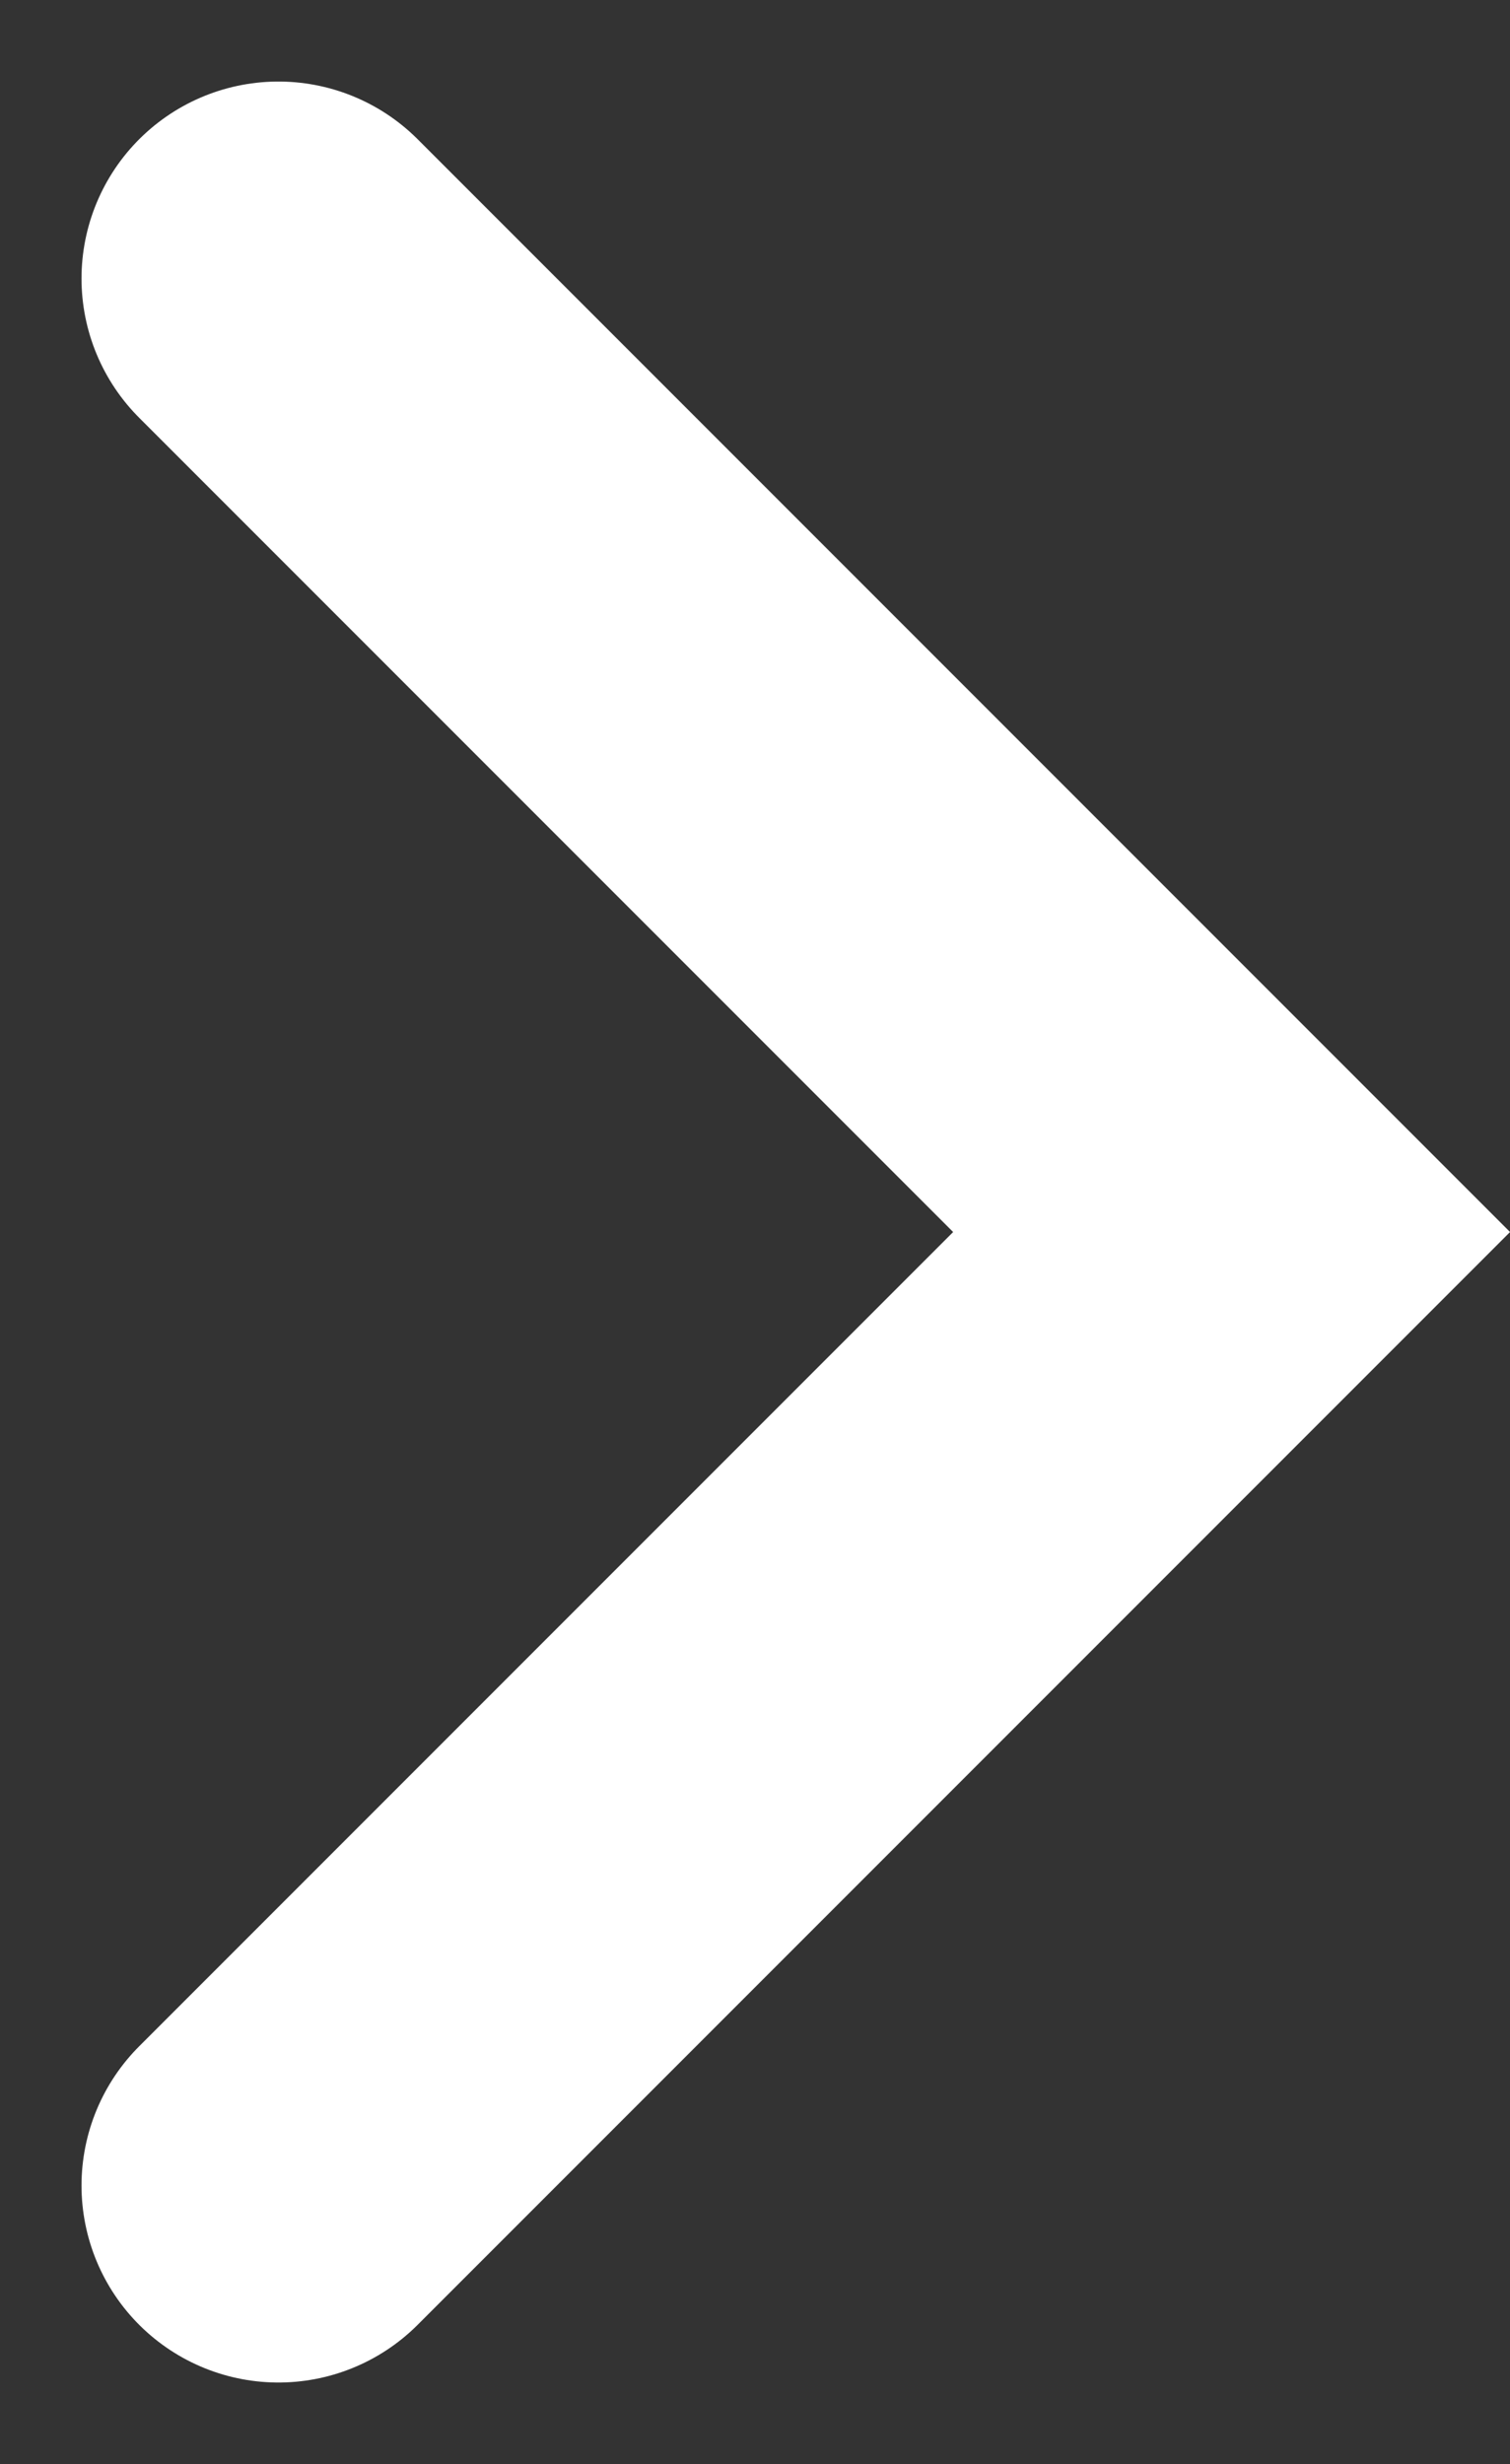 <svg xmlns="http://www.w3.org/2000/svg" width="7.669" height="12.51" viewBox="0 0 7.669 12.51"><rect x="0" y="0" width="7.669" height="12.51" fill="#333333" stroke="none"/><defs><style>.a{fill:none;stroke:#fff;stroke-linecap:round;stroke-width:2px;}</style></defs><path class="a" d="M0,0,4.841,4.841,0,9.682" transform="translate(1.414 1.414)"/></svg>